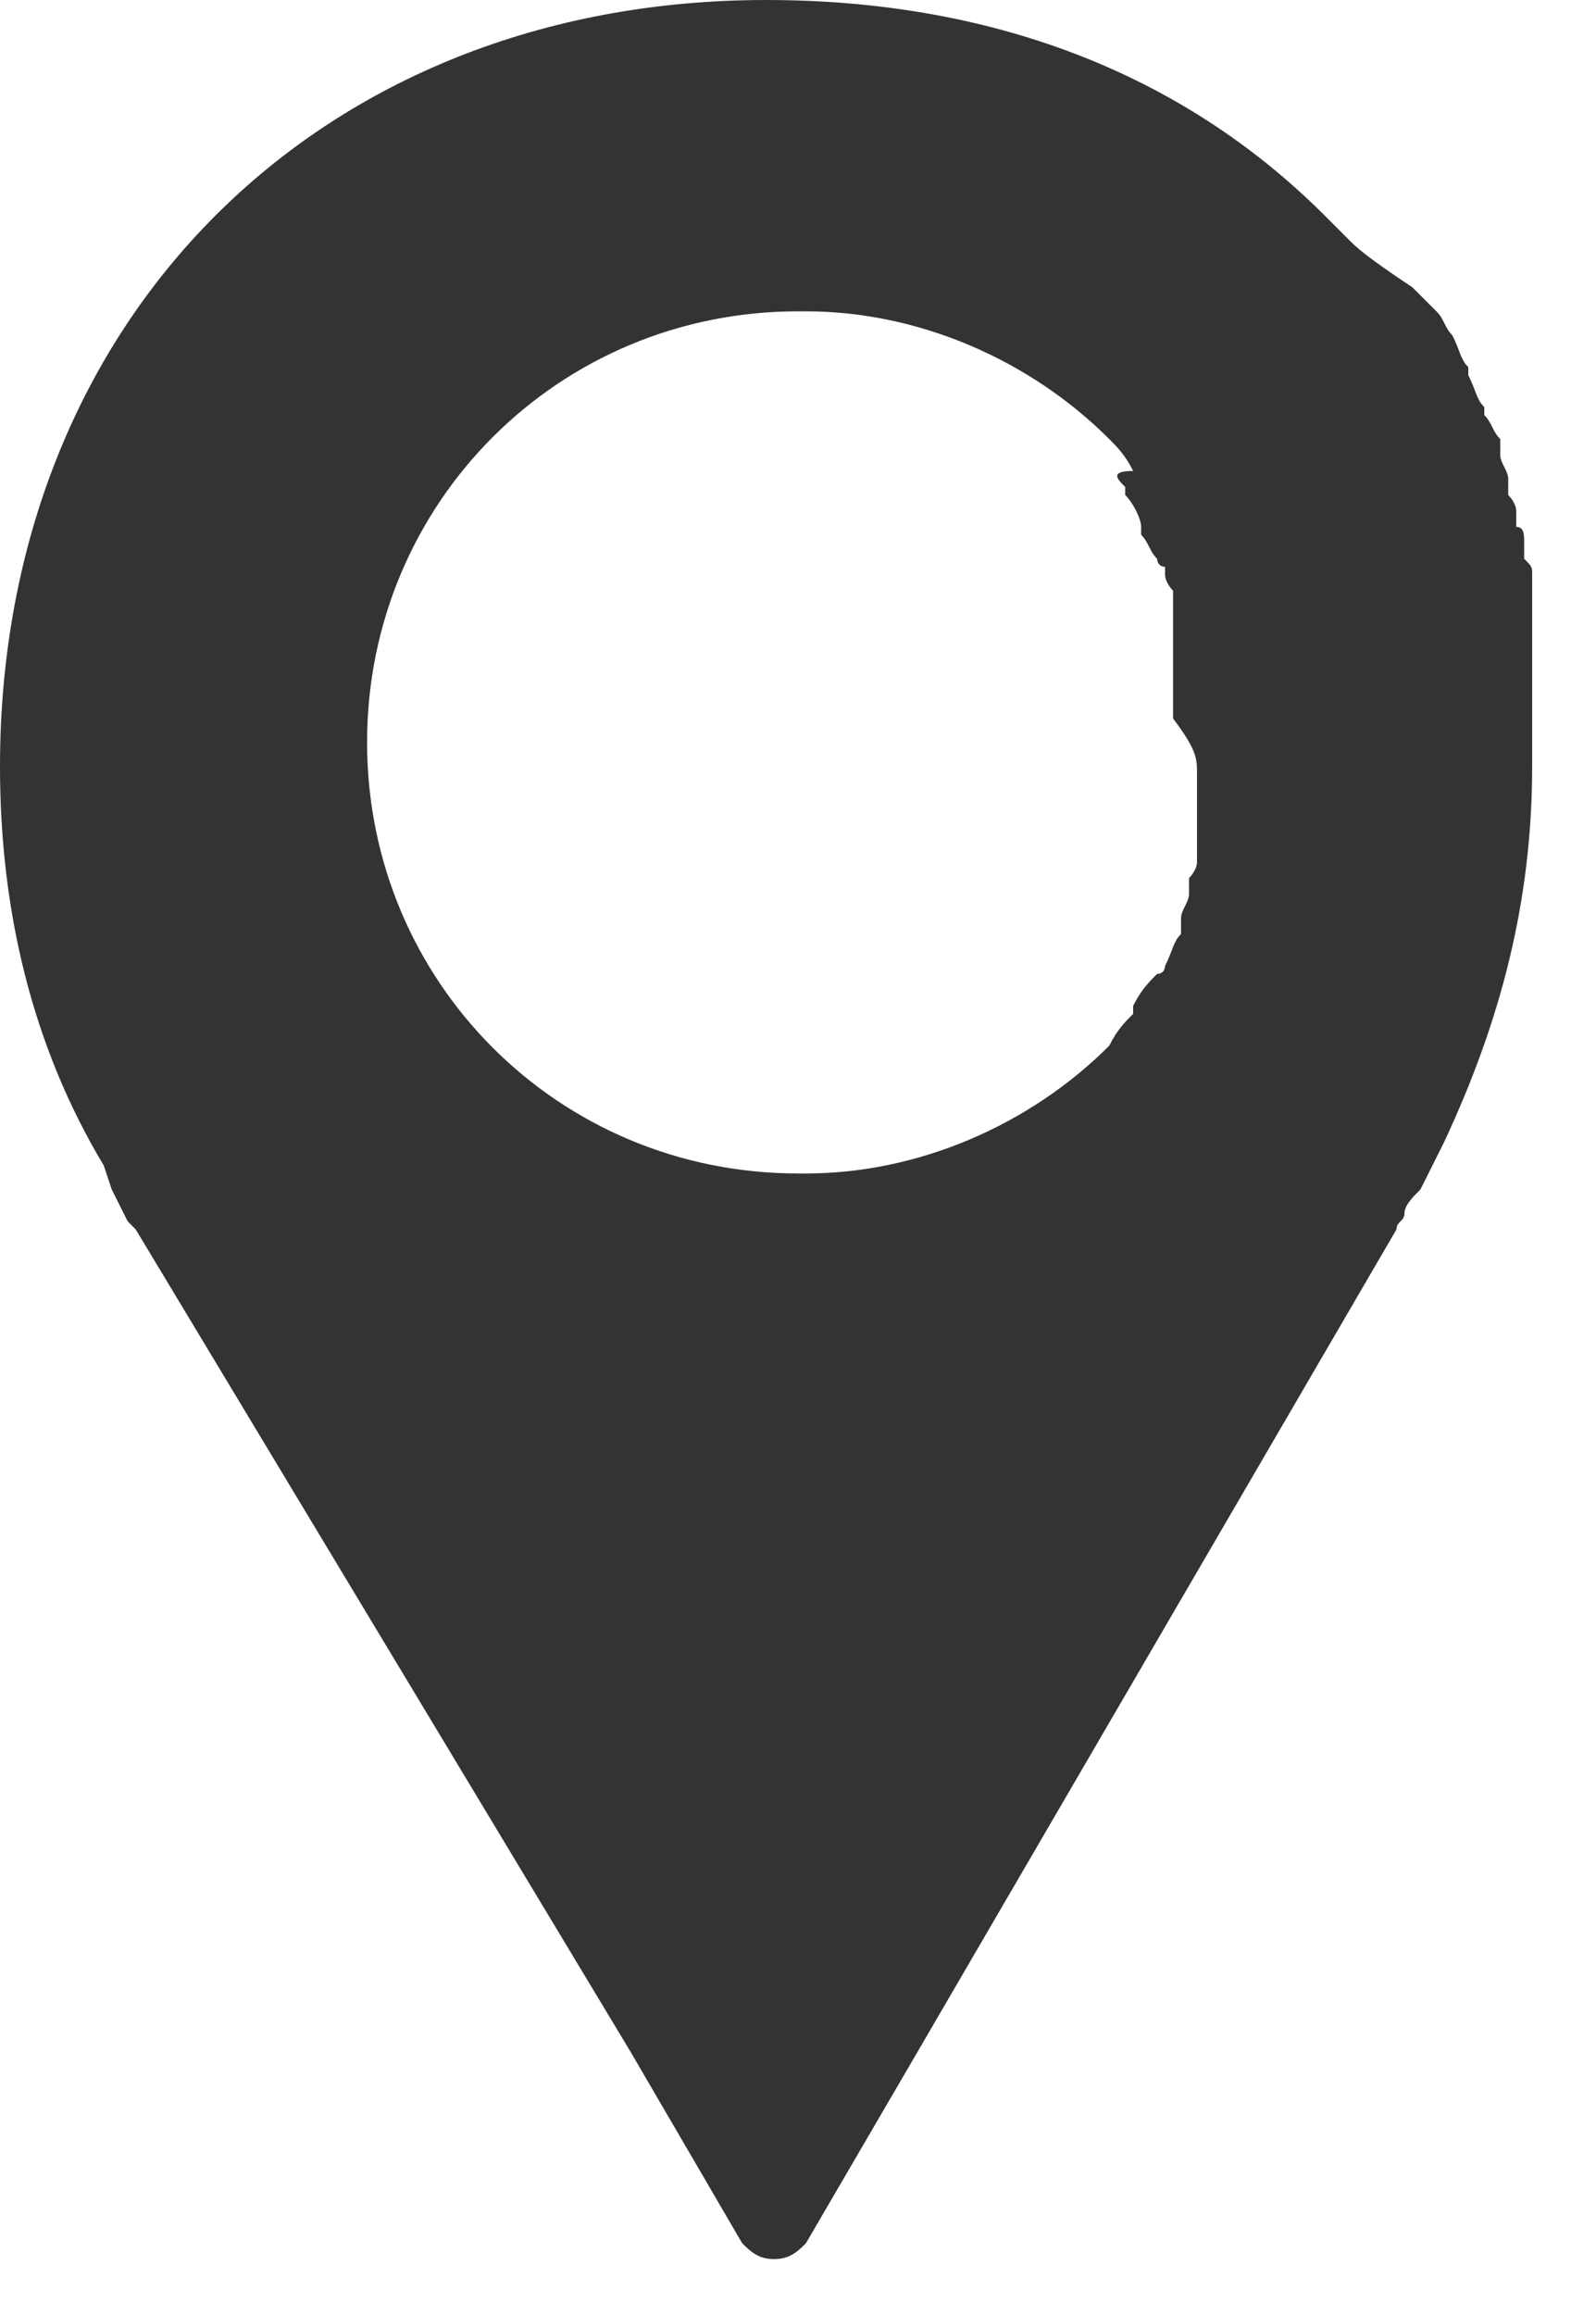 <svg width="20" height="29" viewBox="0 0 20 29" fill="none" xmlns="http://www.w3.org/2000/svg">
<g clip-path="url(#clip0_120_16)">
<path d="M17.6 15.2C17.6 15.1 17.7 15 17.8 14.9C17.9 14.7 18.1 14.3 18.1 14.3C18.8 12.8 19.2 11.3 19.2 9.6C19.2 9.4 19.2 9.2 19.2 9.1C19.2 9 19.2 8.9 19.2 8.9V8.8V8.7C19.2 8.6 19.2 8.6 19.2 8.5V8.4C19.2 8.3 19.2 8.3 19.2 8.2V8.1V8C19.2 7.9 19.2 7.9 19.2 7.8C19.2 7.7 19.2 7.7 19.2 7.6V7.4C19.2 7.3 19.2 7.3 19.2 7.2C19.2 7.1 19.2 7.1 19.1 7V6.9V6.8C19.1 6.7 19.1 6.6 19 6.6V6.5V6.4C19 6.3 18.9 6.2 18.9 6.2V6.1V6C18.9 5.9 18.8 5.8 18.8 5.7V5.6V5.5C18.7 5.4 18.7 5.3 18.6 5.2V5.1C18.5 5 18.5 4.9 18.4 4.7V4.6C18.3 4.5 18.3 4.4 18.2 4.2C18.1 4.1 18.1 4 18 3.9C17.9 3.8 17.8 3.7 17.7 3.6C17.1 3.2 17 3.1 16.9 3C16.8 2.9 16.7 2.8 16.6 2.7C14.8 0.9 12.4 0 9.6 0C4 0 0 4 0 9.6C0 11.4 0.4 13.1 1.3 14.6L1.4 14.9L1.6 15.3L1.7 15.4L7.9 25.7L9.3 28.1C9.4 28.2 9.5 28.3 9.7 28.3C9.9 28.3 10 28.2 10.1 28.1L11.5 25.7L17.5 15.4C17.5 15.3 17.6 15.3 17.6 15.2ZM15 9.7C15 9.8 15 9.8 15 9.9V10C15 10.1 15 10.2 15 10.3C15 10.4 15 10.4 15 10.5V10.6C15 10.7 15 10.7 15 10.8C15 10.9 14.9 11 14.9 11V11.1V11.2C14.9 11.3 14.8 11.4 14.8 11.5V11.6V11.7C14.7 11.8 14.7 11.9 14.6 12.1C14.6 12.1 14.6 12.2 14.5 12.2C14.4 12.3 14.3 12.4 14.2 12.6C14.2 12.6 14.2 12.6 14.2 12.7C14.1 12.8 14 12.9 13.9 13.1C12.9 14.1 11.5 14.7 10.1 14.7C10.1 14.7 10.1 14.7 10 14.7C7 14.7 4.6 12.3 4.6 9.3C4.6 6.3 7 3.9 10 3.9H10.1C11.5 3.9 12.9 4.5 13.9 5.5C14 5.6 14.1 5.7 14.2 5.9C13.9 5.9 14 6 14.1 6.1C14.1 6.1 14.1 6.1 14.1 6.2C14.2 6.3 14.3 6.5 14.3 6.6V6.7C14.4 6.8 14.4 6.9 14.5 7C14.5 7 14.5 7.1 14.6 7.1V7.2C14.6 7.3 14.7 7.4 14.7 7.4C14.7 7.5 14.7 7.5 14.7 7.6V7.7C14.7 7.8 14.7 7.8 14.7 7.9C14.7 8 14.7 8.1 14.7 8.2V8.3V8.4C14.7 8.6 14.7 8.8 14.7 9C15 9.4 15 9.5 15 9.7Z" fill="#333333"/>
</g>
<defs>
<clipPath id="clip0_120_16">
<rect width="19.8" height="28.3" fill="white"/>
</clipPath>
</defs>
</svg>
